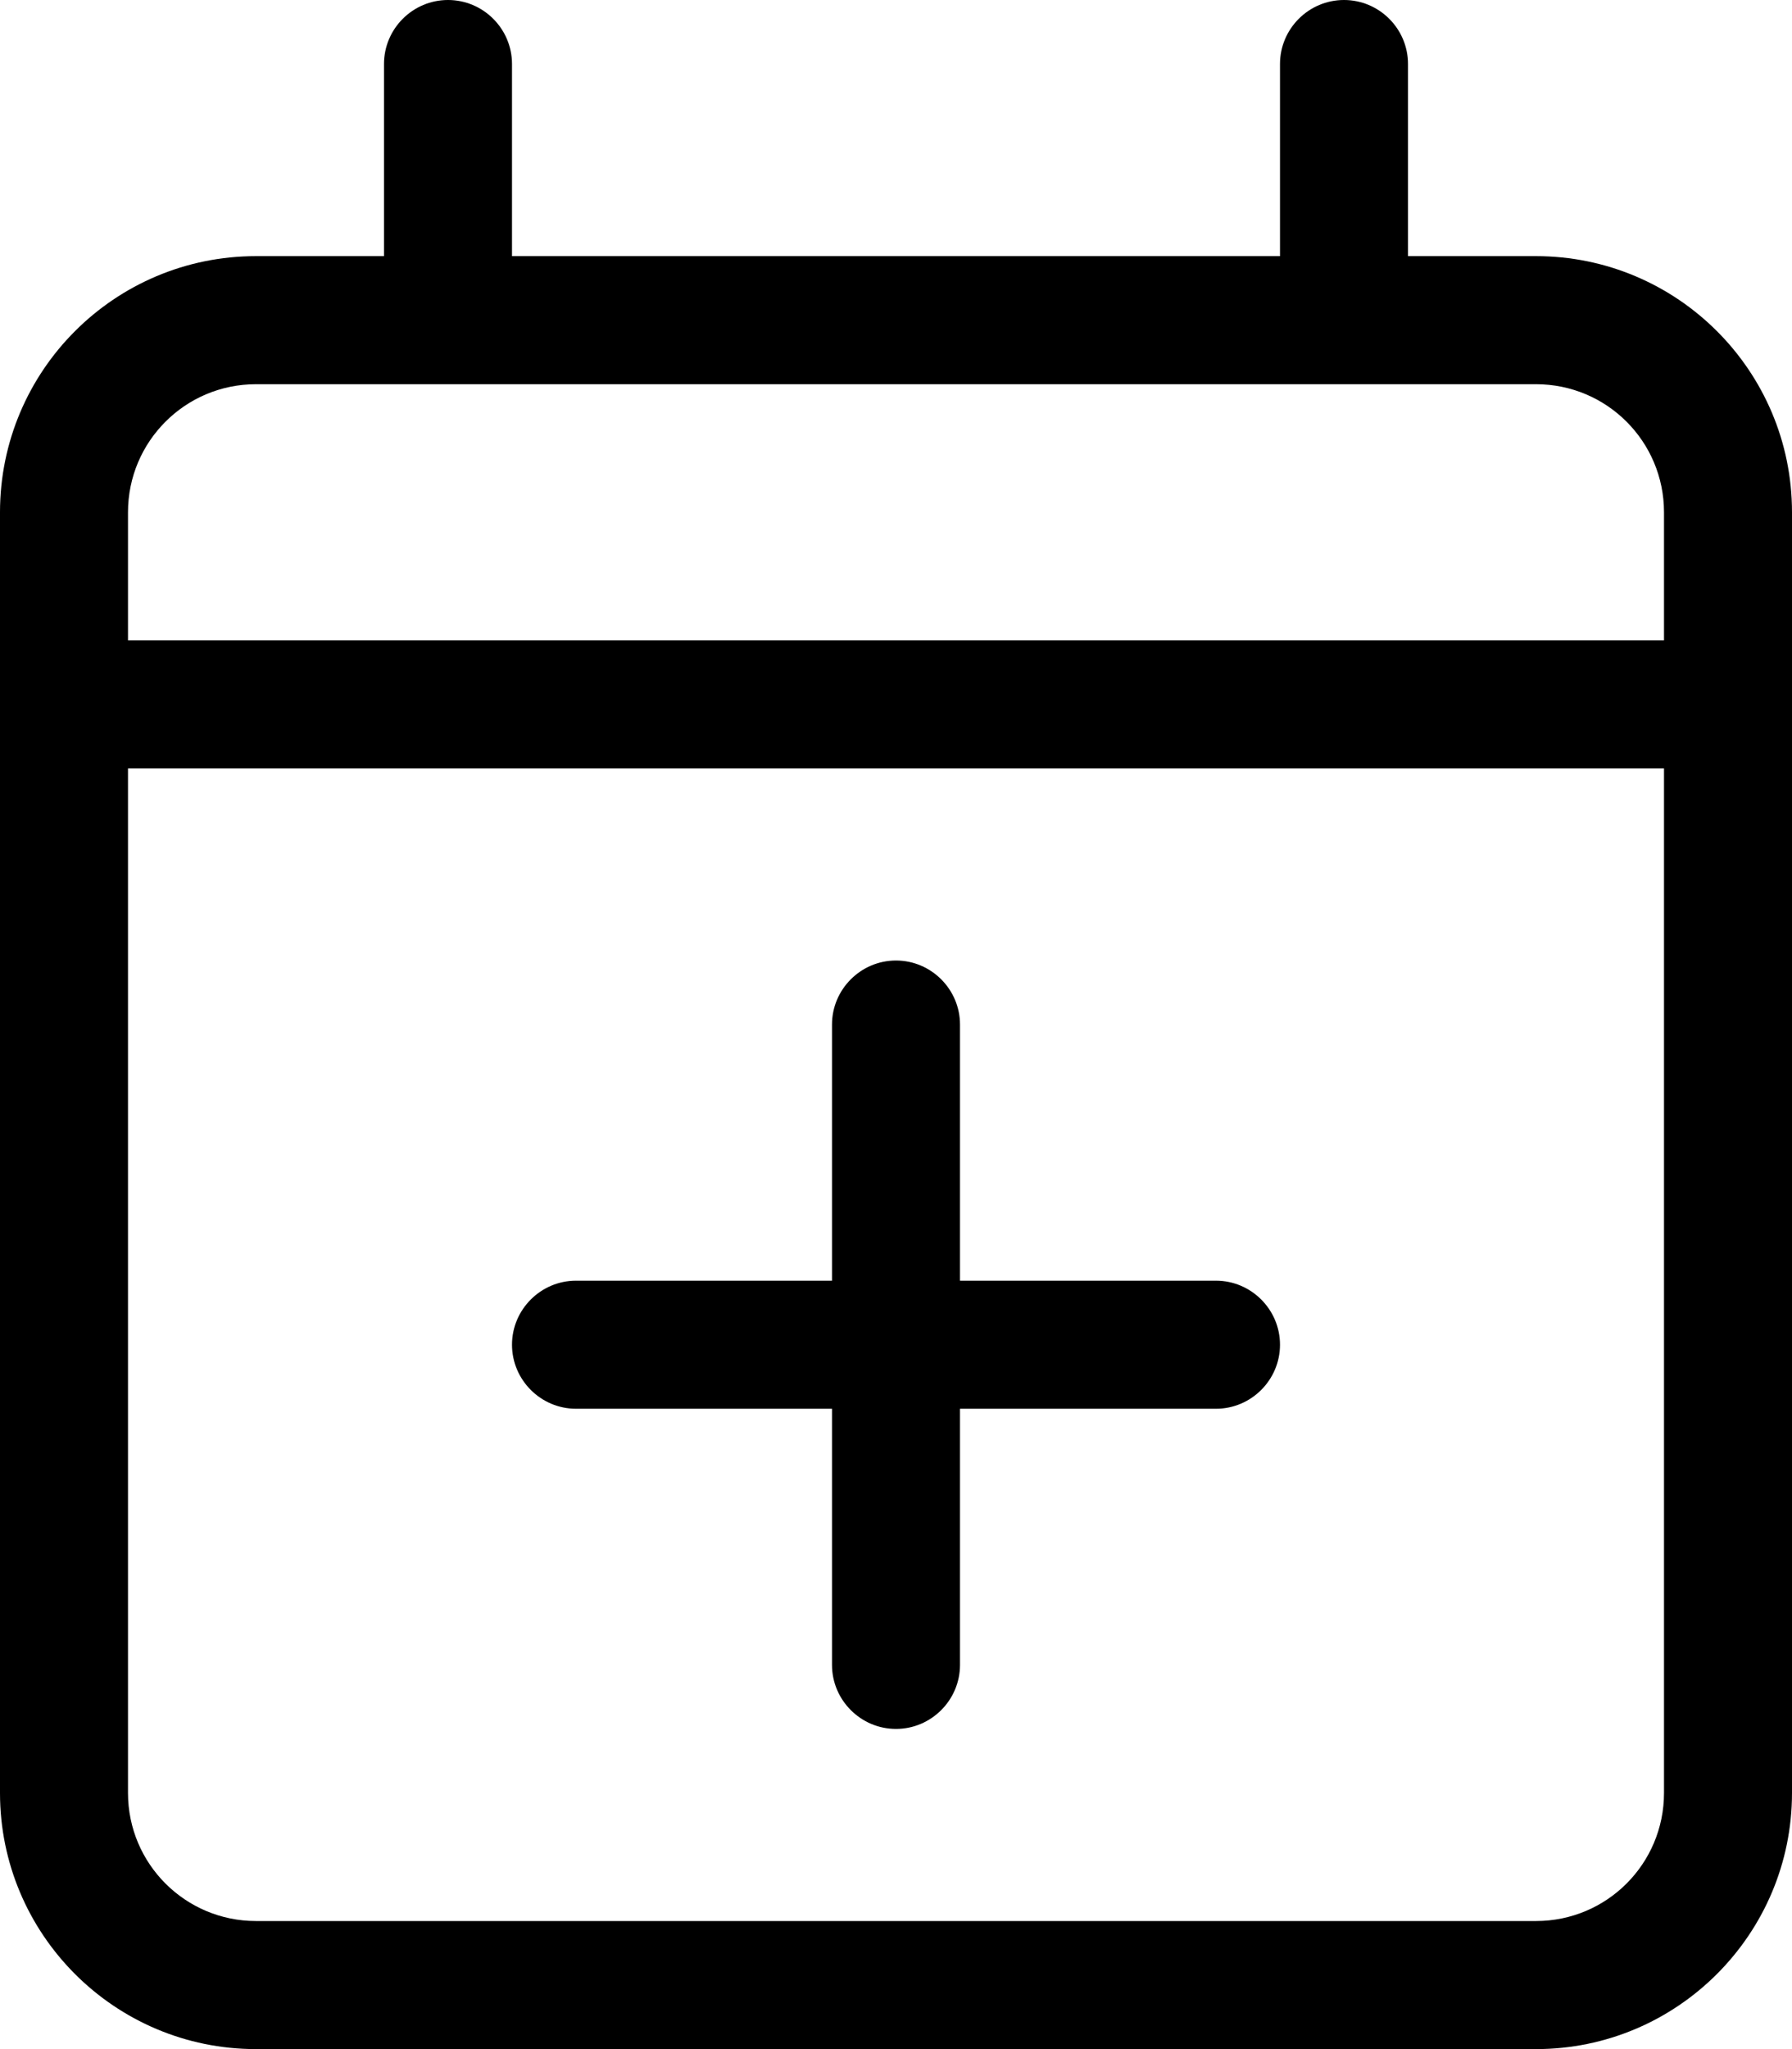 <svg xmlns="http://www.w3.org/2000/svg" viewBox="0 0 448 512"><!--! Font Awesome Pro 6.1.1 by @fontawesome - https://fontawesome.com License - https://fontawesome.com/license (Commercial License) Copyright 2022 Fonticons, Inc. --><path d="M320 336C320 344.8 312.8 352 304 352H240V416C240 424.8 232.8 432 224 432C215.2 432 208 424.8 208 416V352H144C135.2 352 128 344.8 128 336C128 327.2 135.2 320 144 320H208V256C208 247.2 215.2 240 224 240C232.8 240 240 247.2 240 256V320H304C312.8 320 320 327.2 320 336zM112 0C120.8 0 128 7.164 128 16V64H320V16C320 7.164 327.2 0 336 0C344.8 0 352 7.164 352 16V64H384C419.3 64 448 92.65 448 128V448C448 483.3 419.3 512 384 512H64C28.65 512 0 483.3 0 448V128C0 92.65 28.65 64 64 64H96V16C96 7.164 103.2 0 112 0zM416 192H32V448C32 465.7 46.33 480 64 480H384C401.7 480 416 465.7 416 448V192zM384 96H64C46.33 96 32 110.3 32 128V160H416V128C416 110.3 401.7 96 384 96z"/></svg>